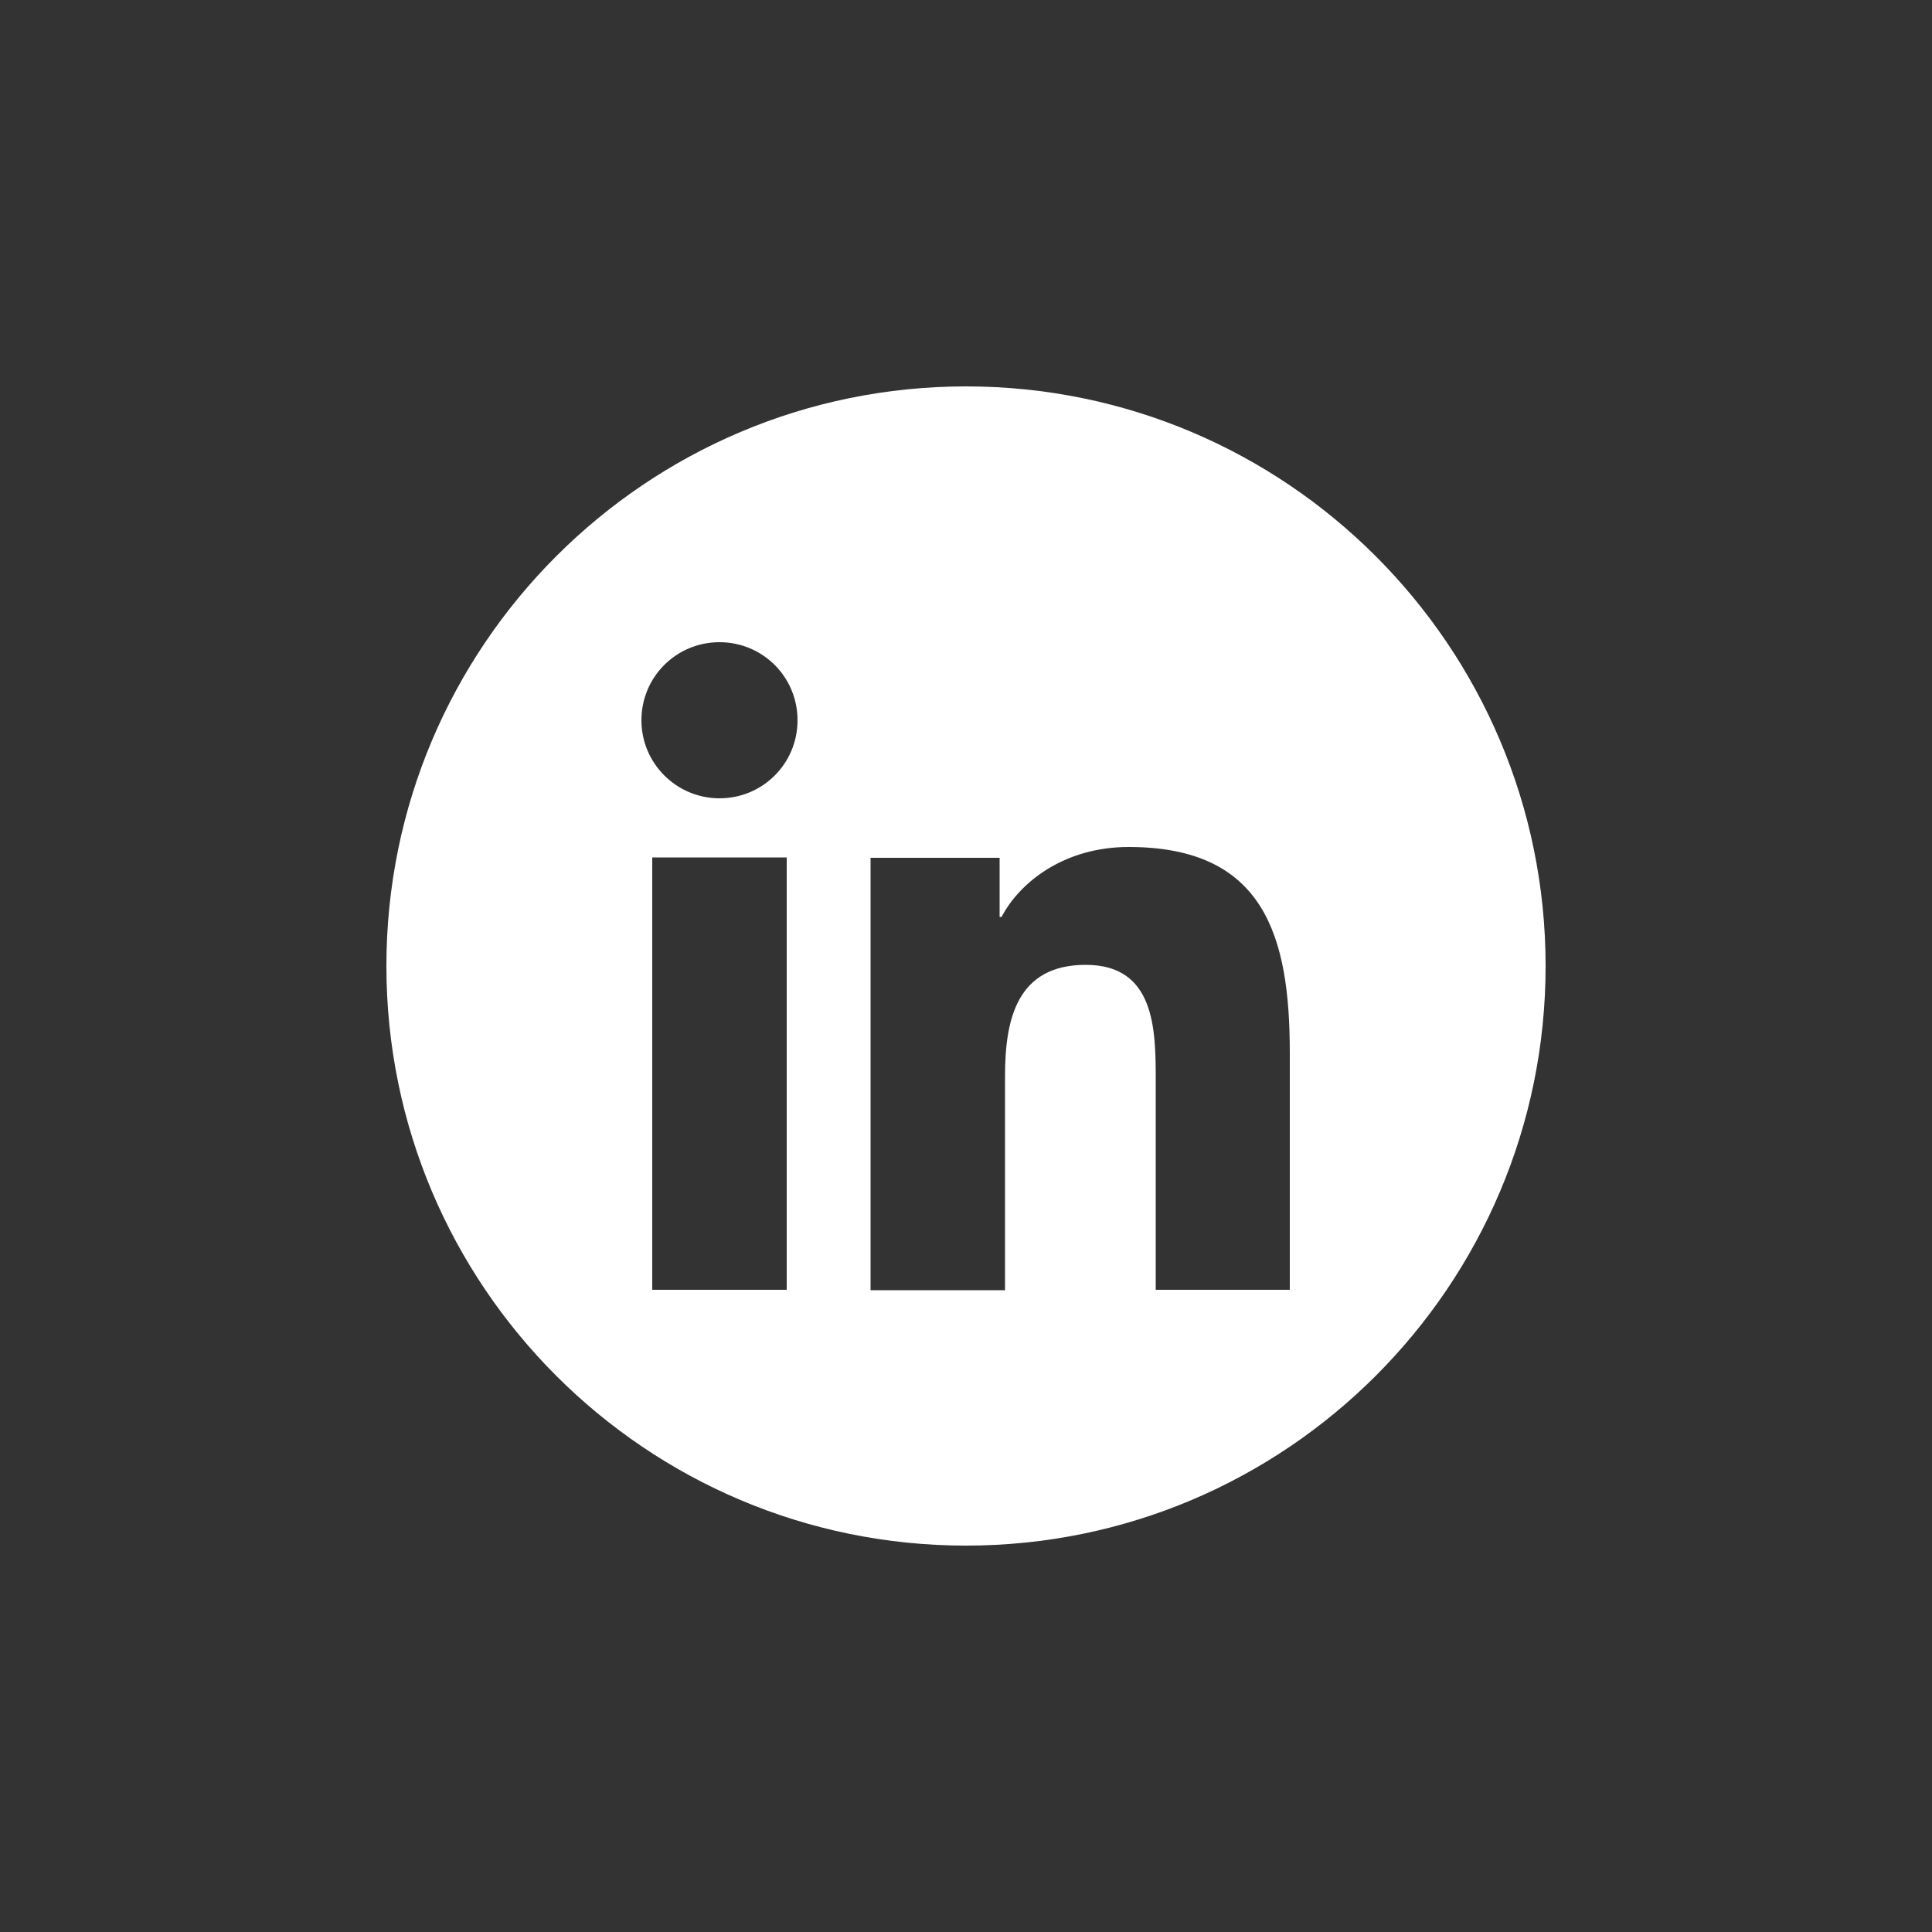 <?xml version="1.0" encoding="UTF-8"?> <svg xmlns="http://www.w3.org/2000/svg" id="Layer_1" viewBox="0 0 50 50"><rect x="0" y="0" width="50" height="50" fill="#333333" stroke="none"/><defs><style>.cls-1{fill:#fff;}</style></defs><path class="cls-1" d="m25,10c-8.28,0-15,6.72-15,15s6.72,15,15,15,15-6.72,15-15-6.72-15-15-15Zm-4.64,23.38h-3.48v-11.19h3.48v11.19Zm-1.74-12.72c-1.11,0-2.02-.9-2.02-2.02s.9-2.02,2.02-2.02,2.02.9,2.02,2.02-.9,2.02-2.02,2.02Zm14.77,12.72h-3.48v-5.44c0-1.3-.02-2.97-1.81-2.97s-2.09,1.42-2.09,2.88v5.54h-3.48v-11.19h3.34v1.53h.05c.46-.88,1.6-1.81,3.29-1.81,3.52,0,4.17,2.32,4.17,5.33v6.14Z"></path></svg> 